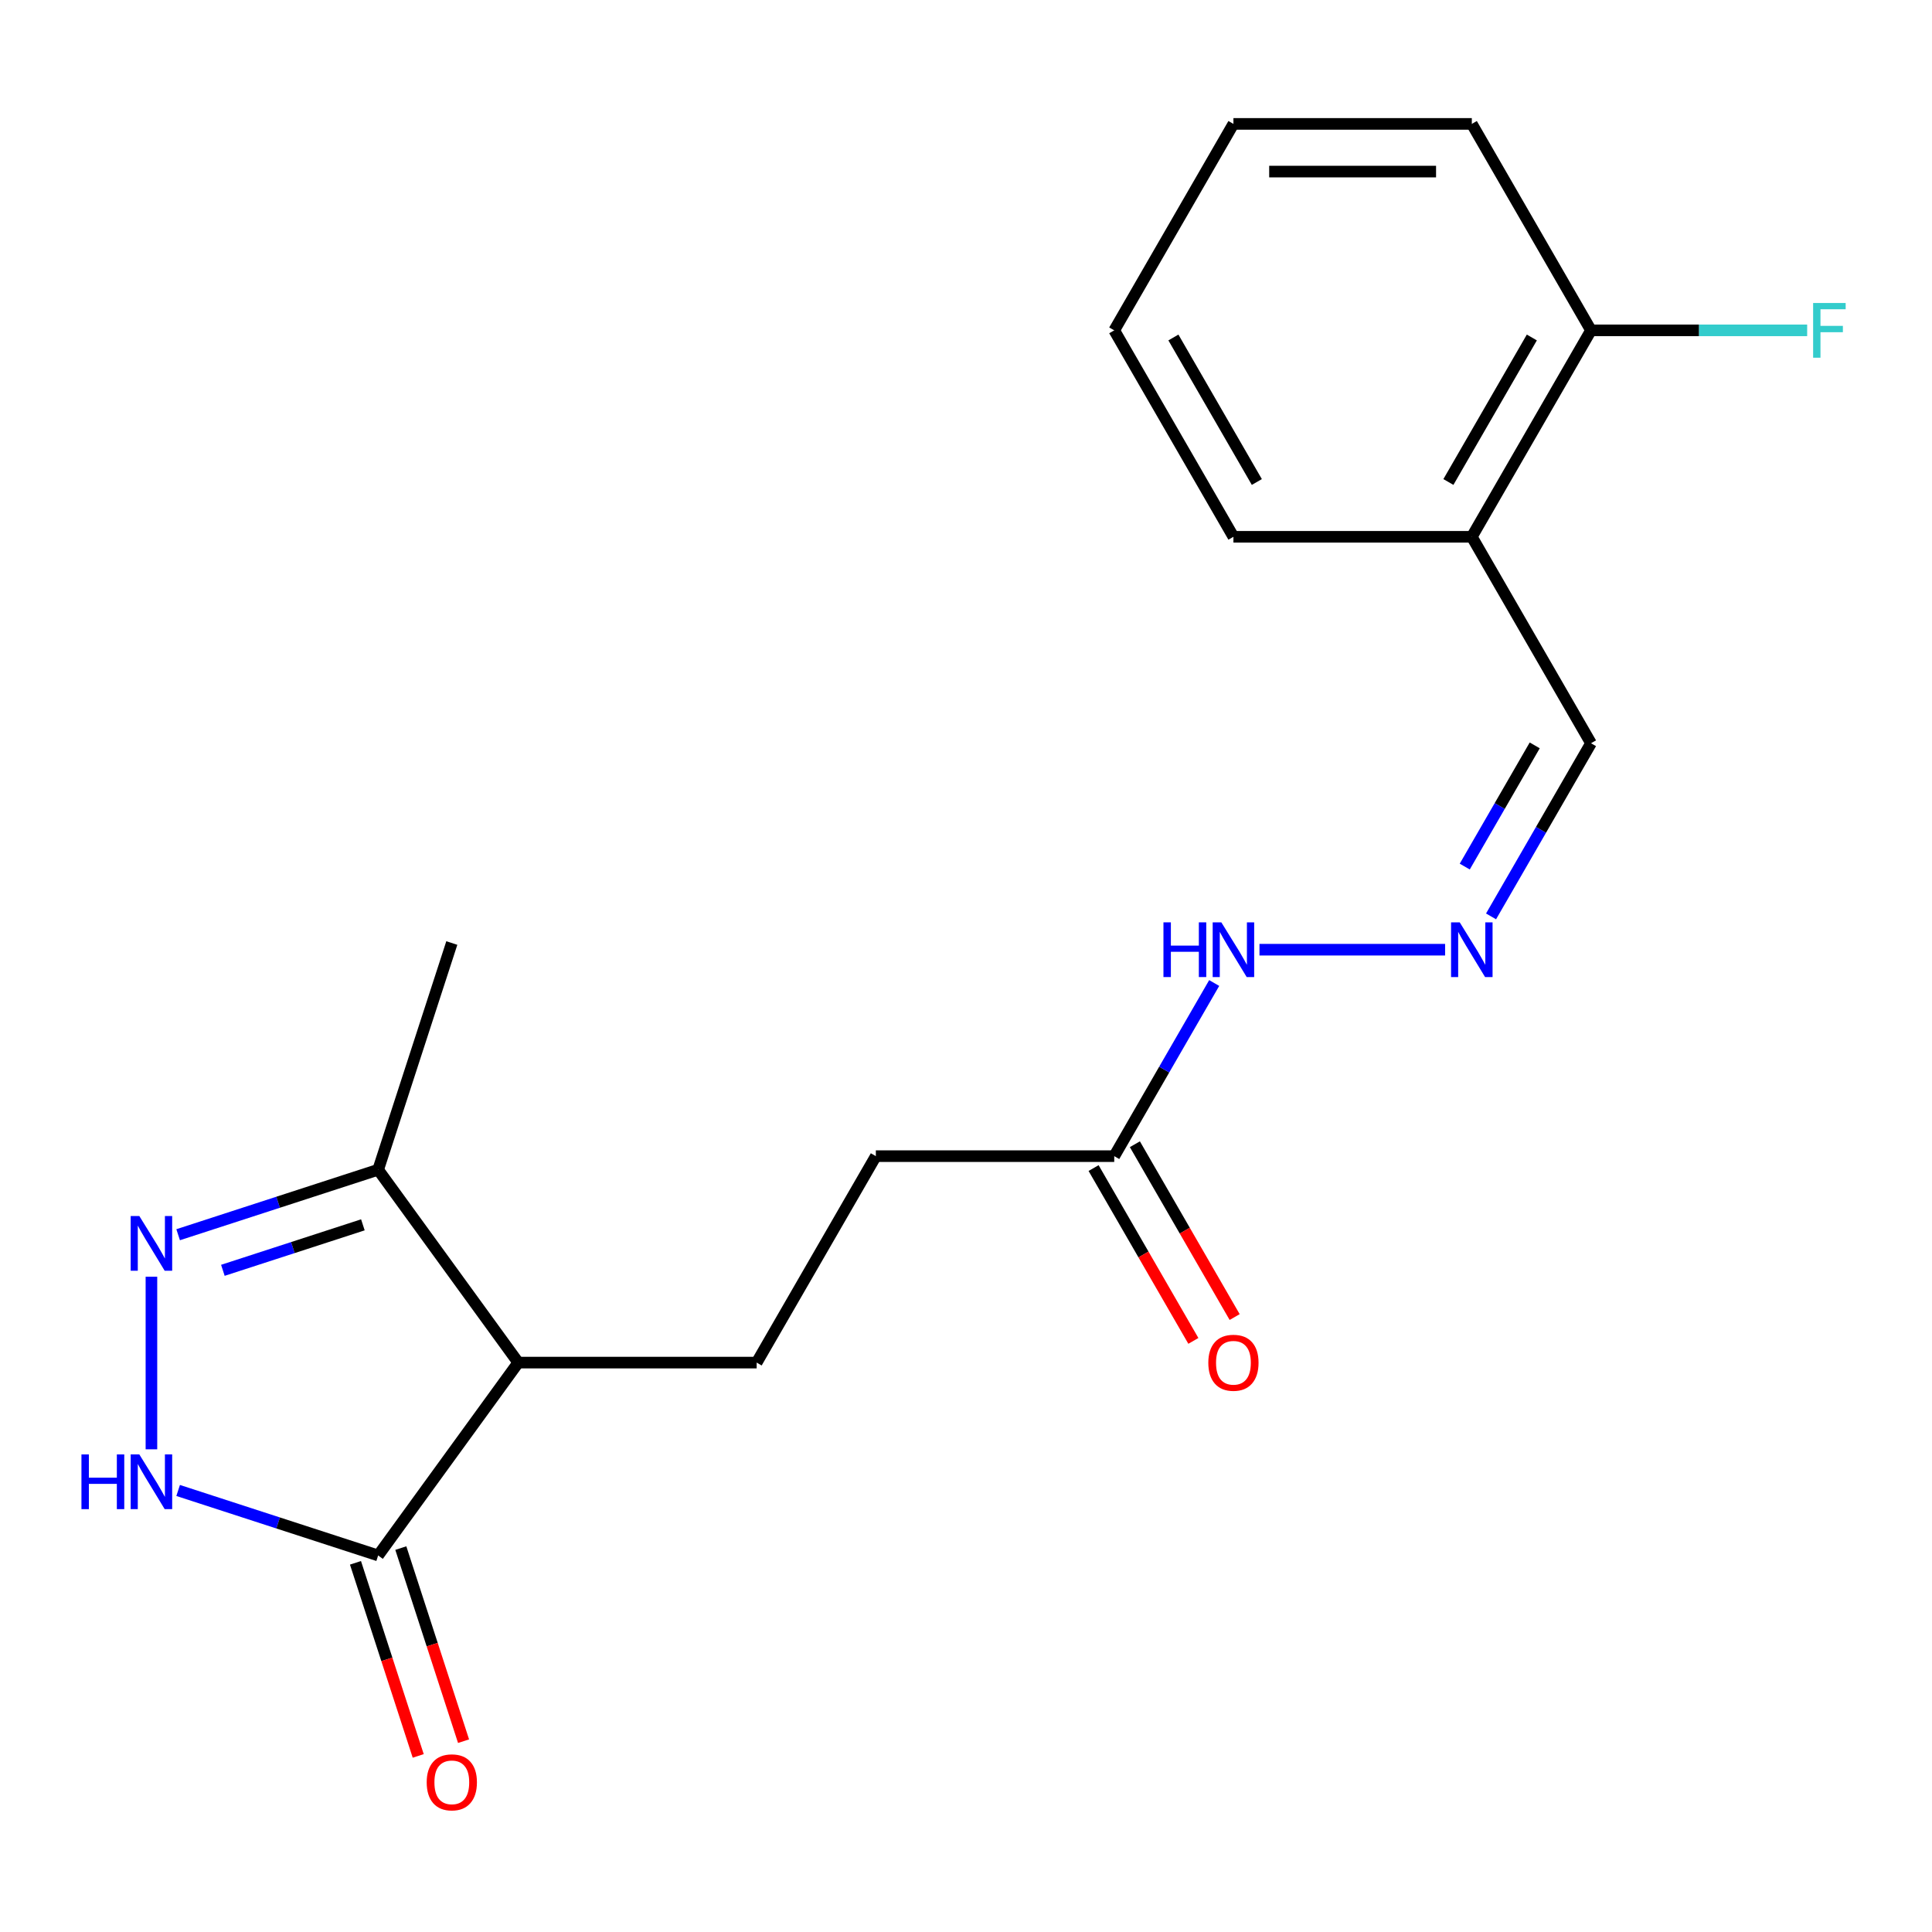 <?xml version='1.0' encoding='iso-8859-1'?>
<svg version='1.1' baseProfile='full'
              xmlns='http://www.w3.org/2000/svg'
                      xmlns:rdkit='http://www.rdkit.org/xml'
                      xmlns:xlink='http://www.w3.org/1999/xlink'
                  xml:space='preserve'
width='1000px' height='1000px' viewBox='0 0 1000 1000'>
<!-- END OF HEADER -->
<rect style='opacity:1.0;fill:#FFFFFF;stroke:none' width='1000' height='1000' x='0' y='0'> </rect>
<path class='bond-1' d='M 78.379,660.828 L 78.379,750.159' style='fill:none;fill-rule:evenodd;stroke:#0000FF;stroke-width:6px;stroke-linecap:butt;stroke-linejoin:miter;stroke-opacity:1' />
<path class='bond-3' d='M 92.204,639.092 L 143.966,622.273' style='fill:none;fill-rule:evenodd;stroke:#0000FF;stroke-width:6px;stroke-linecap:butt;stroke-linejoin:miter;stroke-opacity:1' />
<path class='bond-3' d='M 143.966,622.273 L 195.729,605.454' style='fill:none;fill-rule:evenodd;stroke:#000000;stroke-width:6px;stroke-linecap:butt;stroke-linejoin:miter;stroke-opacity:1' />
<path class='bond-3' d='M 115.358,657.516 L 151.592,645.743' style='fill:none;fill-rule:evenodd;stroke:#0000FF;stroke-width:6px;stroke-linecap:butt;stroke-linejoin:miter;stroke-opacity:1' />
<path class='bond-3' d='M 151.592,645.743 L 187.826,633.97' style='fill:none;fill-rule:evenodd;stroke:#000000;stroke-width:6px;stroke-linecap:butt;stroke-linejoin:miter;stroke-opacity:1' />
<path class='bond-0' d='M 268.254,705.278 L 195.729,605.454' style='fill:none;fill-rule:evenodd;stroke:#000000;stroke-width:6px;stroke-linecap:butt;stroke-linejoin:miter;stroke-opacity:1' />
<path class='bond-4' d='M 268.254,705.278 L 391.643,705.278' style='fill:none;fill-rule:evenodd;stroke:#000000;stroke-width:6px;stroke-linecap:butt;stroke-linejoin:miter;stroke-opacity:1' />
<path class='bond-20' d='M 268.254,705.278 L 195.729,805.101' style='fill:none;fill-rule:evenodd;stroke:#000000;stroke-width:6px;stroke-linecap:butt;stroke-linejoin:miter;stroke-opacity:1' />
<path class='bond-2' d='M 92.204,771.464 L 143.966,788.283' style='fill:none;fill-rule:evenodd;stroke:#0000FF;stroke-width:6px;stroke-linecap:butt;stroke-linejoin:miter;stroke-opacity:1' />
<path class='bond-2' d='M 143.966,788.283 L 195.729,805.101' style='fill:none;fill-rule:evenodd;stroke:#000000;stroke-width:6px;stroke-linecap:butt;stroke-linejoin:miter;stroke-opacity:1' />
<path class='bond-8' d='M 183.994,808.914 L 200.231,858.887' style='fill:none;fill-rule:evenodd;stroke:#000000;stroke-width:6px;stroke-linecap:butt;stroke-linejoin:miter;stroke-opacity:1' />
<path class='bond-8' d='M 200.231,858.887 L 216.468,908.859' style='fill:none;fill-rule:evenodd;stroke:#FF0000;stroke-width:6px;stroke-linecap:butt;stroke-linejoin:miter;stroke-opacity:1' />
<path class='bond-8' d='M 207.463,801.288 L 223.7,851.261' style='fill:none;fill-rule:evenodd;stroke:#000000;stroke-width:6px;stroke-linecap:butt;stroke-linejoin:miter;stroke-opacity:1' />
<path class='bond-8' d='M 223.7,851.261 L 239.937,901.233' style='fill:none;fill-rule:evenodd;stroke:#FF0000;stroke-width:6px;stroke-linecap:butt;stroke-linejoin:miter;stroke-opacity:1' />
<path class='bond-15' d='M 195.729,605.454 L 233.858,488.105' style='fill:none;fill-rule:evenodd;stroke:#000000;stroke-width:6px;stroke-linecap:butt;stroke-linejoin:miter;stroke-opacity:1' />
<path class='bond-13' d='M 391.643,705.278 L 453.337,598.42' style='fill:none;fill-rule:evenodd;stroke:#000000;stroke-width:6px;stroke-linecap:butt;stroke-linejoin:miter;stroke-opacity:1' />
<path class='bond-5' d='M 747.984,491.563 L 651.899,491.563' style='fill:none;fill-rule:evenodd;stroke:#0000FF;stroke-width:6px;stroke-linecap:butt;stroke-linejoin:miter;stroke-opacity:1' />
<path class='bond-11' d='M 771.765,474.318 L 797.634,429.511' style='fill:none;fill-rule:evenodd;stroke:#0000FF;stroke-width:6px;stroke-linecap:butt;stroke-linejoin:miter;stroke-opacity:1' />
<path class='bond-11' d='M 797.634,429.511 L 823.503,384.705' style='fill:none;fill-rule:evenodd;stroke:#000000;stroke-width:6px;stroke-linecap:butt;stroke-linejoin:miter;stroke-opacity:1' />
<path class='bond-11' d='M 758.154,448.537 L 776.262,417.173' style='fill:none;fill-rule:evenodd;stroke:#0000FF;stroke-width:6px;stroke-linecap:butt;stroke-linejoin:miter;stroke-opacity:1' />
<path class='bond-11' d='M 776.262,417.173 L 794.371,385.808' style='fill:none;fill-rule:evenodd;stroke:#000000;stroke-width:6px;stroke-linecap:butt;stroke-linejoin:miter;stroke-opacity:1' />
<path class='bond-6' d='M 576.726,598.42 L 453.337,598.42' style='fill:none;fill-rule:evenodd;stroke:#000000;stroke-width:6px;stroke-linecap:butt;stroke-linejoin:miter;stroke-opacity:1' />
<path class='bond-9' d='M 576.726,598.42 L 602.595,553.614' style='fill:none;fill-rule:evenodd;stroke:#000000;stroke-width:6px;stroke-linecap:butt;stroke-linejoin:miter;stroke-opacity:1' />
<path class='bond-9' d='M 602.595,553.614 L 628.464,508.807' style='fill:none;fill-rule:evenodd;stroke:#0000FF;stroke-width:6px;stroke-linecap:butt;stroke-linejoin:miter;stroke-opacity:1' />
<path class='bond-12' d='M 566.04,604.59 L 591.863,649.316' style='fill:none;fill-rule:evenodd;stroke:#000000;stroke-width:6px;stroke-linecap:butt;stroke-linejoin:miter;stroke-opacity:1' />
<path class='bond-12' d='M 591.863,649.316 L 617.686,694.043' style='fill:none;fill-rule:evenodd;stroke:#FF0000;stroke-width:6px;stroke-linecap:butt;stroke-linejoin:miter;stroke-opacity:1' />
<path class='bond-12' d='M 587.412,592.251 L 613.234,636.977' style='fill:none;fill-rule:evenodd;stroke:#000000;stroke-width:6px;stroke-linecap:butt;stroke-linejoin:miter;stroke-opacity:1' />
<path class='bond-12' d='M 613.234,636.977 L 639.057,681.704' style='fill:none;fill-rule:evenodd;stroke:#FF0000;stroke-width:6px;stroke-linecap:butt;stroke-linejoin:miter;stroke-opacity:1' />
<path class='bond-7' d='M 761.809,277.847 L 823.503,384.705' style='fill:none;fill-rule:evenodd;stroke:#000000;stroke-width:6px;stroke-linecap:butt;stroke-linejoin:miter;stroke-opacity:1' />
<path class='bond-10' d='M 761.809,277.847 L 823.503,170.99' style='fill:none;fill-rule:evenodd;stroke:#000000;stroke-width:6px;stroke-linecap:butt;stroke-linejoin:miter;stroke-opacity:1' />
<path class='bond-10' d='M 749.691,249.48 L 792.877,174.68' style='fill:none;fill-rule:evenodd;stroke:#000000;stroke-width:6px;stroke-linecap:butt;stroke-linejoin:miter;stroke-opacity:1' />
<path class='bond-16' d='M 761.809,277.847 L 638.42,277.847' style='fill:none;fill-rule:evenodd;stroke:#000000;stroke-width:6px;stroke-linecap:butt;stroke-linejoin:miter;stroke-opacity:1' />
<path class='bond-14' d='M 823.503,170.99 L 879.445,170.99' style='fill:none;fill-rule:evenodd;stroke:#000000;stroke-width:6px;stroke-linecap:butt;stroke-linejoin:miter;stroke-opacity:1' />
<path class='bond-14' d='M 879.445,170.99 L 935.387,170.99' style='fill:none;fill-rule:evenodd;stroke:#33CCCC;stroke-width:6px;stroke-linecap:butt;stroke-linejoin:miter;stroke-opacity:1' />
<path class='bond-17' d='M 823.503,170.99 L 761.809,64.132' style='fill:none;fill-rule:evenodd;stroke:#000000;stroke-width:6px;stroke-linecap:butt;stroke-linejoin:miter;stroke-opacity:1' />
<path class='bond-18' d='M 638.42,277.847 L 576.726,170.99' style='fill:none;fill-rule:evenodd;stroke:#000000;stroke-width:6px;stroke-linecap:butt;stroke-linejoin:miter;stroke-opacity:1' />
<path class='bond-18' d='M 650.538,249.48 L 607.352,174.68' style='fill:none;fill-rule:evenodd;stroke:#000000;stroke-width:6px;stroke-linecap:butt;stroke-linejoin:miter;stroke-opacity:1' />
<path class='bond-21' d='M 761.809,64.132 L 638.42,64.132' style='fill:none;fill-rule:evenodd;stroke:#000000;stroke-width:6px;stroke-linecap:butt;stroke-linejoin:miter;stroke-opacity:1' />
<path class='bond-21' d='M 743.3,88.81 L 656.928,88.81' style='fill:none;fill-rule:evenodd;stroke:#000000;stroke-width:6px;stroke-linecap:butt;stroke-linejoin:miter;stroke-opacity:1' />
<path class='bond-19' d='M 576.726,170.99 L 638.42,64.132' style='fill:none;fill-rule:evenodd;stroke:#000000;stroke-width:6px;stroke-linecap:butt;stroke-linejoin:miter;stroke-opacity:1' />
<path  class='atom-0' d='M 72.119 629.424
L 81.399 644.424
Q 82.319 645.904, 83.799 648.584
Q 85.279 651.264, 85.359 651.424
L 85.359 629.424
L 89.119 629.424
L 89.119 657.744
L 85.239 657.744
L 75.279 641.344
Q 74.119 639.424, 72.879 637.224
Q 71.679 635.024, 71.319 634.344
L 71.319 657.744
L 67.639 657.744
L 67.639 629.424
L 72.119 629.424
' fill='#0000FF'/>
<path  class='atom-2' d='M 42.159 752.812
L 45.999 752.812
L 45.999 764.852
L 60.479 764.852
L 60.479 752.812
L 64.319 752.812
L 64.319 781.132
L 60.479 781.132
L 60.479 768.052
L 45.999 768.052
L 45.999 781.132
L 42.159 781.132
L 42.159 752.812
' fill='#0000FF'/>
<path  class='atom-2' d='M 72.119 752.812
L 81.399 767.812
Q 82.319 769.292, 83.799 771.972
Q 85.279 774.652, 85.359 774.812
L 85.359 752.812
L 89.119 752.812
L 89.119 781.132
L 85.239 781.132
L 75.279 764.732
Q 74.119 762.812, 72.879 760.612
Q 71.679 758.412, 71.319 757.732
L 71.319 781.132
L 67.639 781.132
L 67.639 752.812
L 72.119 752.812
' fill='#0000FF'/>
<path  class='atom-6' d='M 755.549 477.403
L 764.829 492.403
Q 765.749 493.883, 767.229 496.563
Q 768.709 499.243, 768.789 499.403
L 768.789 477.403
L 772.549 477.403
L 772.549 505.723
L 768.669 505.723
L 758.709 489.323
Q 757.549 487.403, 756.309 485.203
Q 755.109 483.003, 754.749 482.323
L 754.749 505.723
L 751.069 505.723
L 751.069 477.403
L 755.549 477.403
' fill='#0000FF'/>
<path  class='atom-9' d='M 220.858 922.531
Q 220.858 915.731, 224.218 911.931
Q 227.578 908.131, 233.858 908.131
Q 240.138 908.131, 243.498 911.931
Q 246.858 915.731, 246.858 922.531
Q 246.858 929.411, 243.458 933.331
Q 240.058 937.211, 233.858 937.211
Q 227.618 937.211, 224.218 933.331
Q 220.858 929.451, 220.858 922.531
M 233.858 934.011
Q 238.178 934.011, 240.498 931.131
Q 242.858 928.211, 242.858 922.531
Q 242.858 916.971, 240.498 914.171
Q 238.178 911.331, 233.858 911.331
Q 229.538 911.331, 227.178 914.131
Q 224.858 916.931, 224.858 922.531
Q 224.858 928.251, 227.178 931.131
Q 229.538 934.011, 233.858 934.011
' fill='#FF0000'/>
<path  class='atom-10' d='M 602.2 477.403
L 606.04 477.403
L 606.04 489.443
L 620.52 489.443
L 620.52 477.403
L 624.36 477.403
L 624.36 505.723
L 620.52 505.723
L 620.52 492.643
L 606.04 492.643
L 606.04 505.723
L 602.2 505.723
L 602.2 477.403
' fill='#0000FF'/>
<path  class='atom-10' d='M 632.16 477.403
L 641.44 492.403
Q 642.36 493.883, 643.84 496.563
Q 645.32 499.243, 645.4 499.403
L 645.4 477.403
L 649.16 477.403
L 649.16 505.723
L 645.28 505.723
L 635.32 489.323
Q 634.16 487.403, 632.92 485.203
Q 631.72 483.003, 631.36 482.323
L 631.36 505.723
L 627.68 505.723
L 627.68 477.403
L 632.16 477.403
' fill='#0000FF'/>
<path  class='atom-13' d='M 625.42 705.358
Q 625.42 698.558, 628.78 694.758
Q 632.14 690.958, 638.42 690.958
Q 644.7 690.958, 648.06 694.758
Q 651.42 698.558, 651.42 705.358
Q 651.42 712.238, 648.02 716.158
Q 644.62 720.038, 638.42 720.038
Q 632.18 720.038, 628.78 716.158
Q 625.42 712.278, 625.42 705.358
M 638.42 716.838
Q 642.74 716.838, 645.06 713.958
Q 647.42 711.038, 647.42 705.358
Q 647.42 699.798, 645.06 696.998
Q 642.74 694.158, 638.42 694.158
Q 634.1 694.158, 631.74 696.958
Q 629.42 699.758, 629.42 705.358
Q 629.42 711.078, 631.74 713.958
Q 634.1 716.838, 638.42 716.838
' fill='#FF0000'/>
<path  class='atom-15' d='M 938.472 156.83
L 955.312 156.83
L 955.312 160.07
L 942.272 160.07
L 942.272 168.67
L 953.872 168.67
L 953.872 171.95
L 942.272 171.95
L 942.272 185.15
L 938.472 185.15
L 938.472 156.83
' fill='#33CCCC'/>
</svg>
